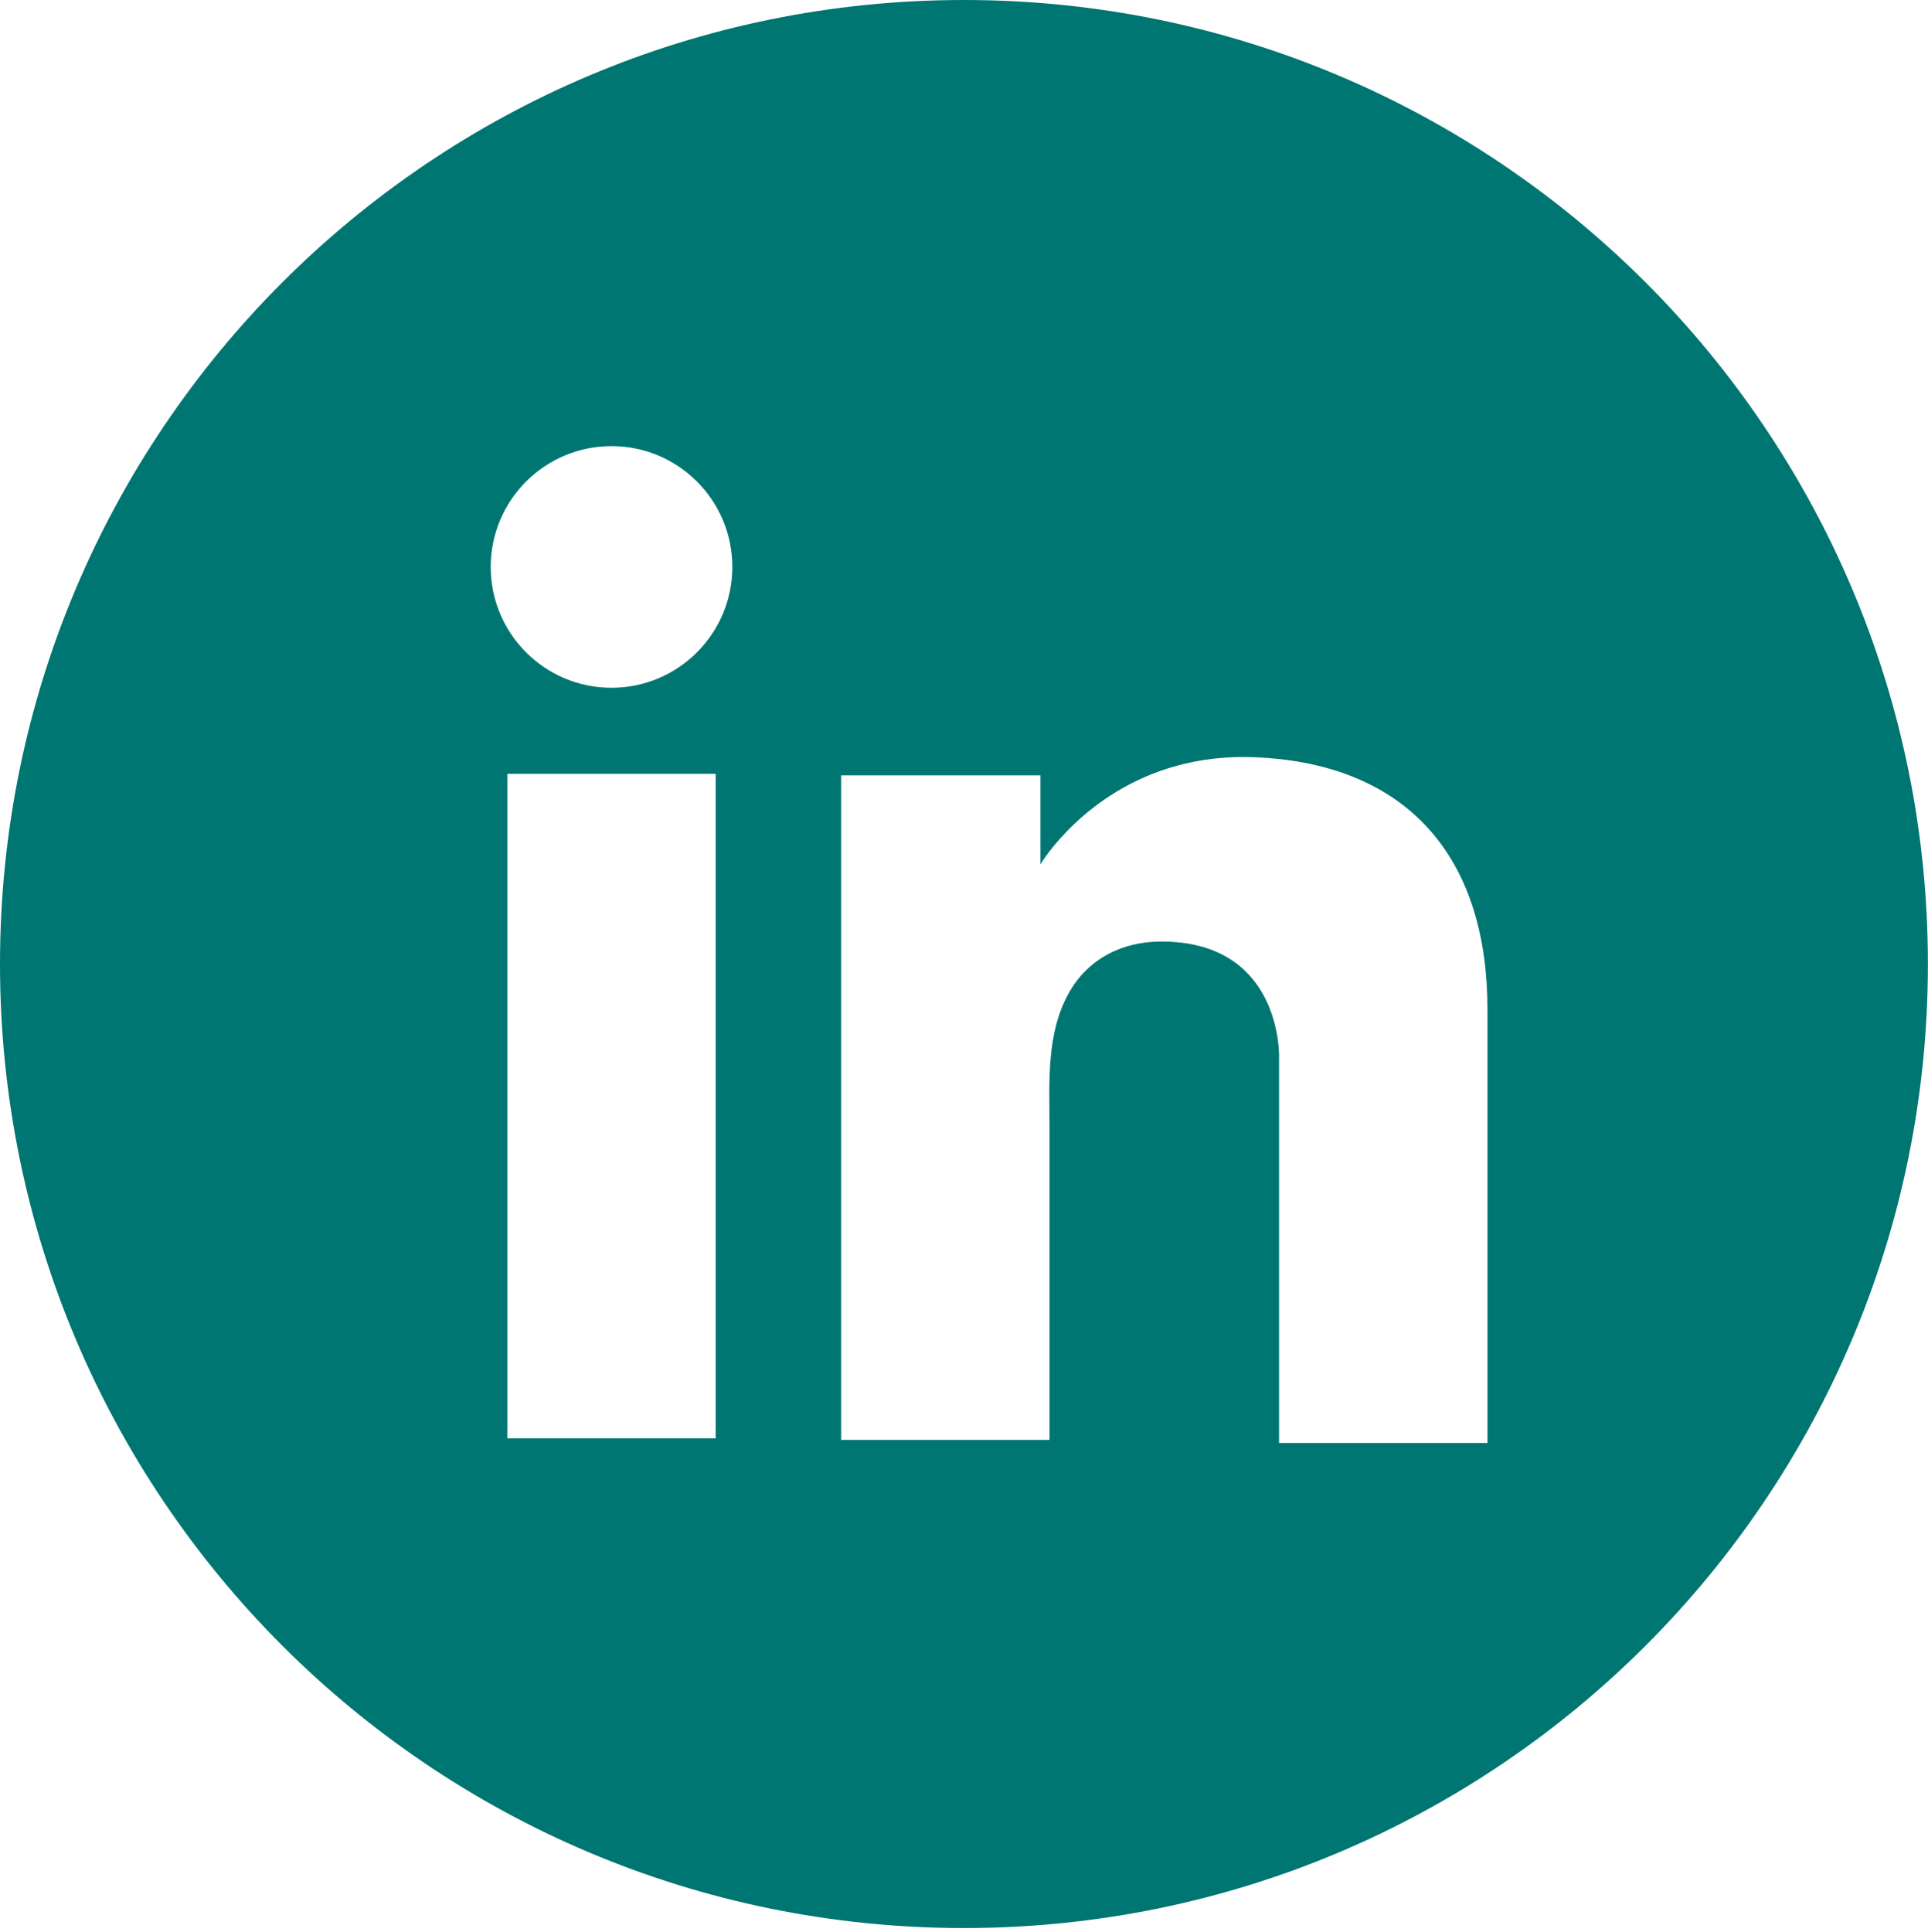 <?xml version="1.0" encoding="UTF-8"?><svg id="uuid-05cdf749-fe4d-4172-929f-d2b718bae741" xmlns="http://www.w3.org/2000/svg" width="826.4" height="828" viewBox="0 0 826.4 828"><defs><style>.uuid-7090a8cd-18f3-44bb-8918-5eb353b02f05{fill:#007672;fill-rule:evenodd;}</style></defs><path class="uuid-7090a8cd-18f3-44bb-8918-5eb353b02f05" d="m413.18,0C184.99,0,0,184.99,0,413.18s184.99,413.18,413.18,413.18,413.18-185,413.18-413.18S641.37,0,413.18,0Zm-106.4,616.5h-89.33v-284.83h89.33v284.83Zm-44.66-321.72c-28.61,0-51.79-23.19-51.79-51.79s23.19-51.78,51.79-51.78,51.78,23.19,51.78,51.78-23.19,51.79-51.78,51.79Zm375.45,323.67h-89.33v-166.04c0-4.25-1.16-48.88-50.49-48.88-16.74,0-31.55,7.43-39.73,22.28-9.68,17.54-8.16,38.2-8.16,57.52v133.82h-89.33v-284.83h85.45v38.12s1.28-2.18,3.89-5.58c9.75-12.67,38.03-42.36,88.03-40.31,3.54.14,6.99.4,10.35.77,57.03,6.16,89.33,43.76,89.33,107.33v185.79h0Z"/></svg>